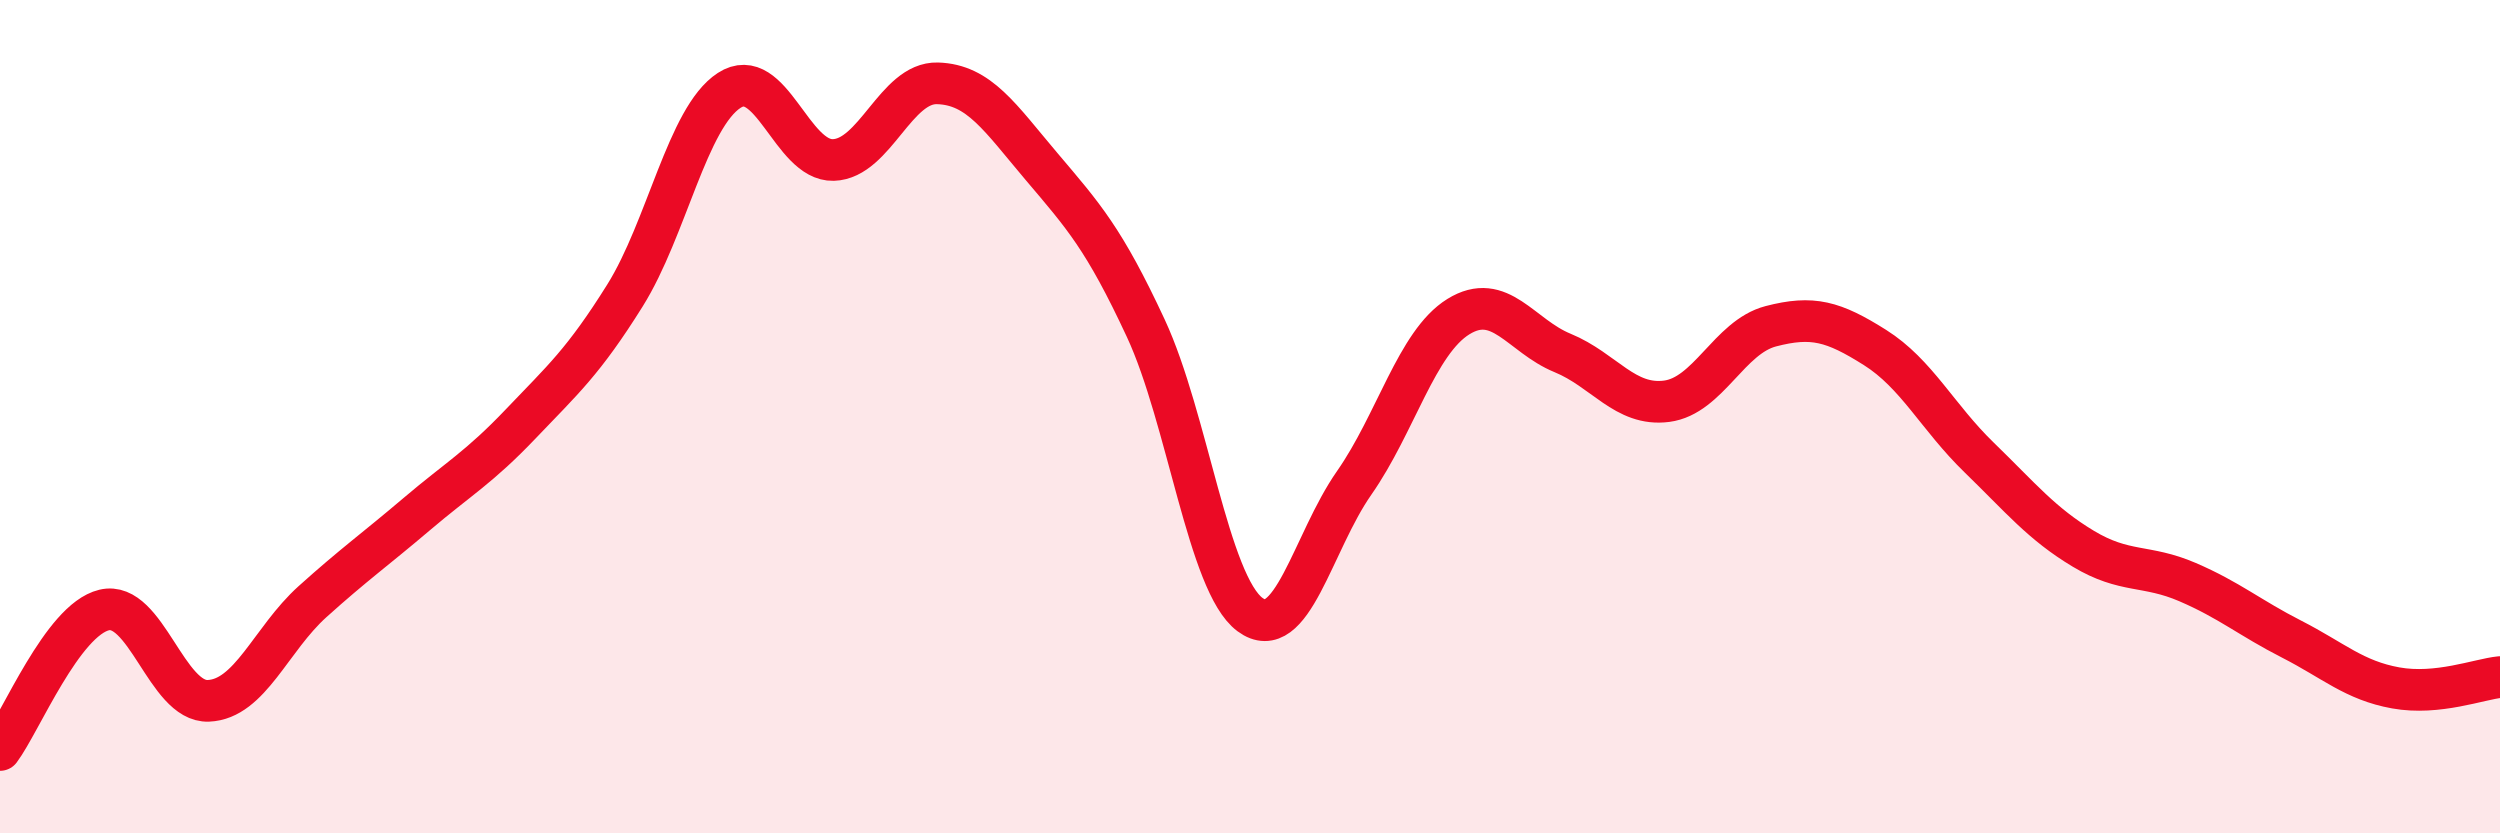 
    <svg width="60" height="20" viewBox="0 0 60 20" xmlns="http://www.w3.org/2000/svg">
      <path
        d="M 0,18 C 0.5,17.33 1.5,14.88 2.5,14.64 C 3.5,14.4 4,16.86 5,16.82 C 6,16.78 6.5,15.34 7.5,14.44 C 8.5,13.54 9,13.19 10,12.34 C 11,11.49 11.5,11.22 12.5,10.17 C 13.5,9.12 14,8.69 15,7.09 C 16,5.49 16.5,2.82 17.5,2.17 C 18.5,1.52 19,3.87 20,3.84 C 21,3.81 21.5,1.97 22.5,2 C 23.5,2.03 24,2.82 25,4 C 26,5.18 26.5,5.73 27.5,7.88 C 28.5,10.03 29,14.01 30,14.75 C 31,15.49 31.5,13.02 32.5,11.59 C 33.5,10.16 34,8.22 35,7.6 C 36,6.98 36.5,8.06 37.5,8.47 C 38.5,8.88 39,9.76 40,9.63 C 41,9.5 41.5,8.09 42.5,7.83 C 43.5,7.57 44,7.71 45,8.34 C 46,8.97 46.5,10.01 47.5,10.98 C 48.5,11.95 49,12.57 50,13.17 C 51,13.77 51.5,13.54 52.5,13.97 C 53.5,14.4 54,14.83 55,15.34 C 56,15.85 56.5,16.33 57.5,16.51 C 58.5,16.69 59.5,16.3 60,16.25L60 20L0 20Z"
        fill="#EB0A25"
        opacity="0.1"
        stroke-linecap="round"
        stroke-linejoin="round"
      />
      <path
        d="M 0,18 C 0.5,17.33 1.5,14.88 2.5,14.64 C 3.5,14.4 4,16.86 5,16.82 C 6,16.78 6.5,15.34 7.5,14.44 C 8.5,13.54 9,13.19 10,12.34 C 11,11.49 11.5,11.22 12.5,10.17 C 13.5,9.12 14,8.69 15,7.09 C 16,5.49 16.5,2.82 17.5,2.17 C 18.5,1.52 19,3.87 20,3.84 C 21,3.81 21.5,1.97 22.5,2 C 23.5,2.03 24,2.82 25,4 C 26,5.18 26.5,5.73 27.5,7.88 C 28.5,10.03 29,14.01 30,14.75 C 31,15.49 31.5,13.02 32.5,11.59 C 33.5,10.16 34,8.22 35,7.6 C 36,6.98 36.5,8.06 37.5,8.47 C 38.5,8.88 39,9.76 40,9.63 C 41,9.5 41.5,8.09 42.5,7.83 C 43.5,7.57 44,7.71 45,8.34 C 46,8.97 46.5,10.01 47.5,10.98 C 48.5,11.95 49,12.57 50,13.17 C 51,13.77 51.5,13.54 52.5,13.97 C 53.5,14.4 54,14.83 55,15.34 C 56,15.85 56.5,16.33 57.5,16.51 C 58.5,16.69 59.5,16.3 60,16.25"
        stroke="#EB0A25"
        stroke-width="1"
        fill="none"
        stroke-linecap="round"
        stroke-linejoin="round"
      />
    </svg>
  
